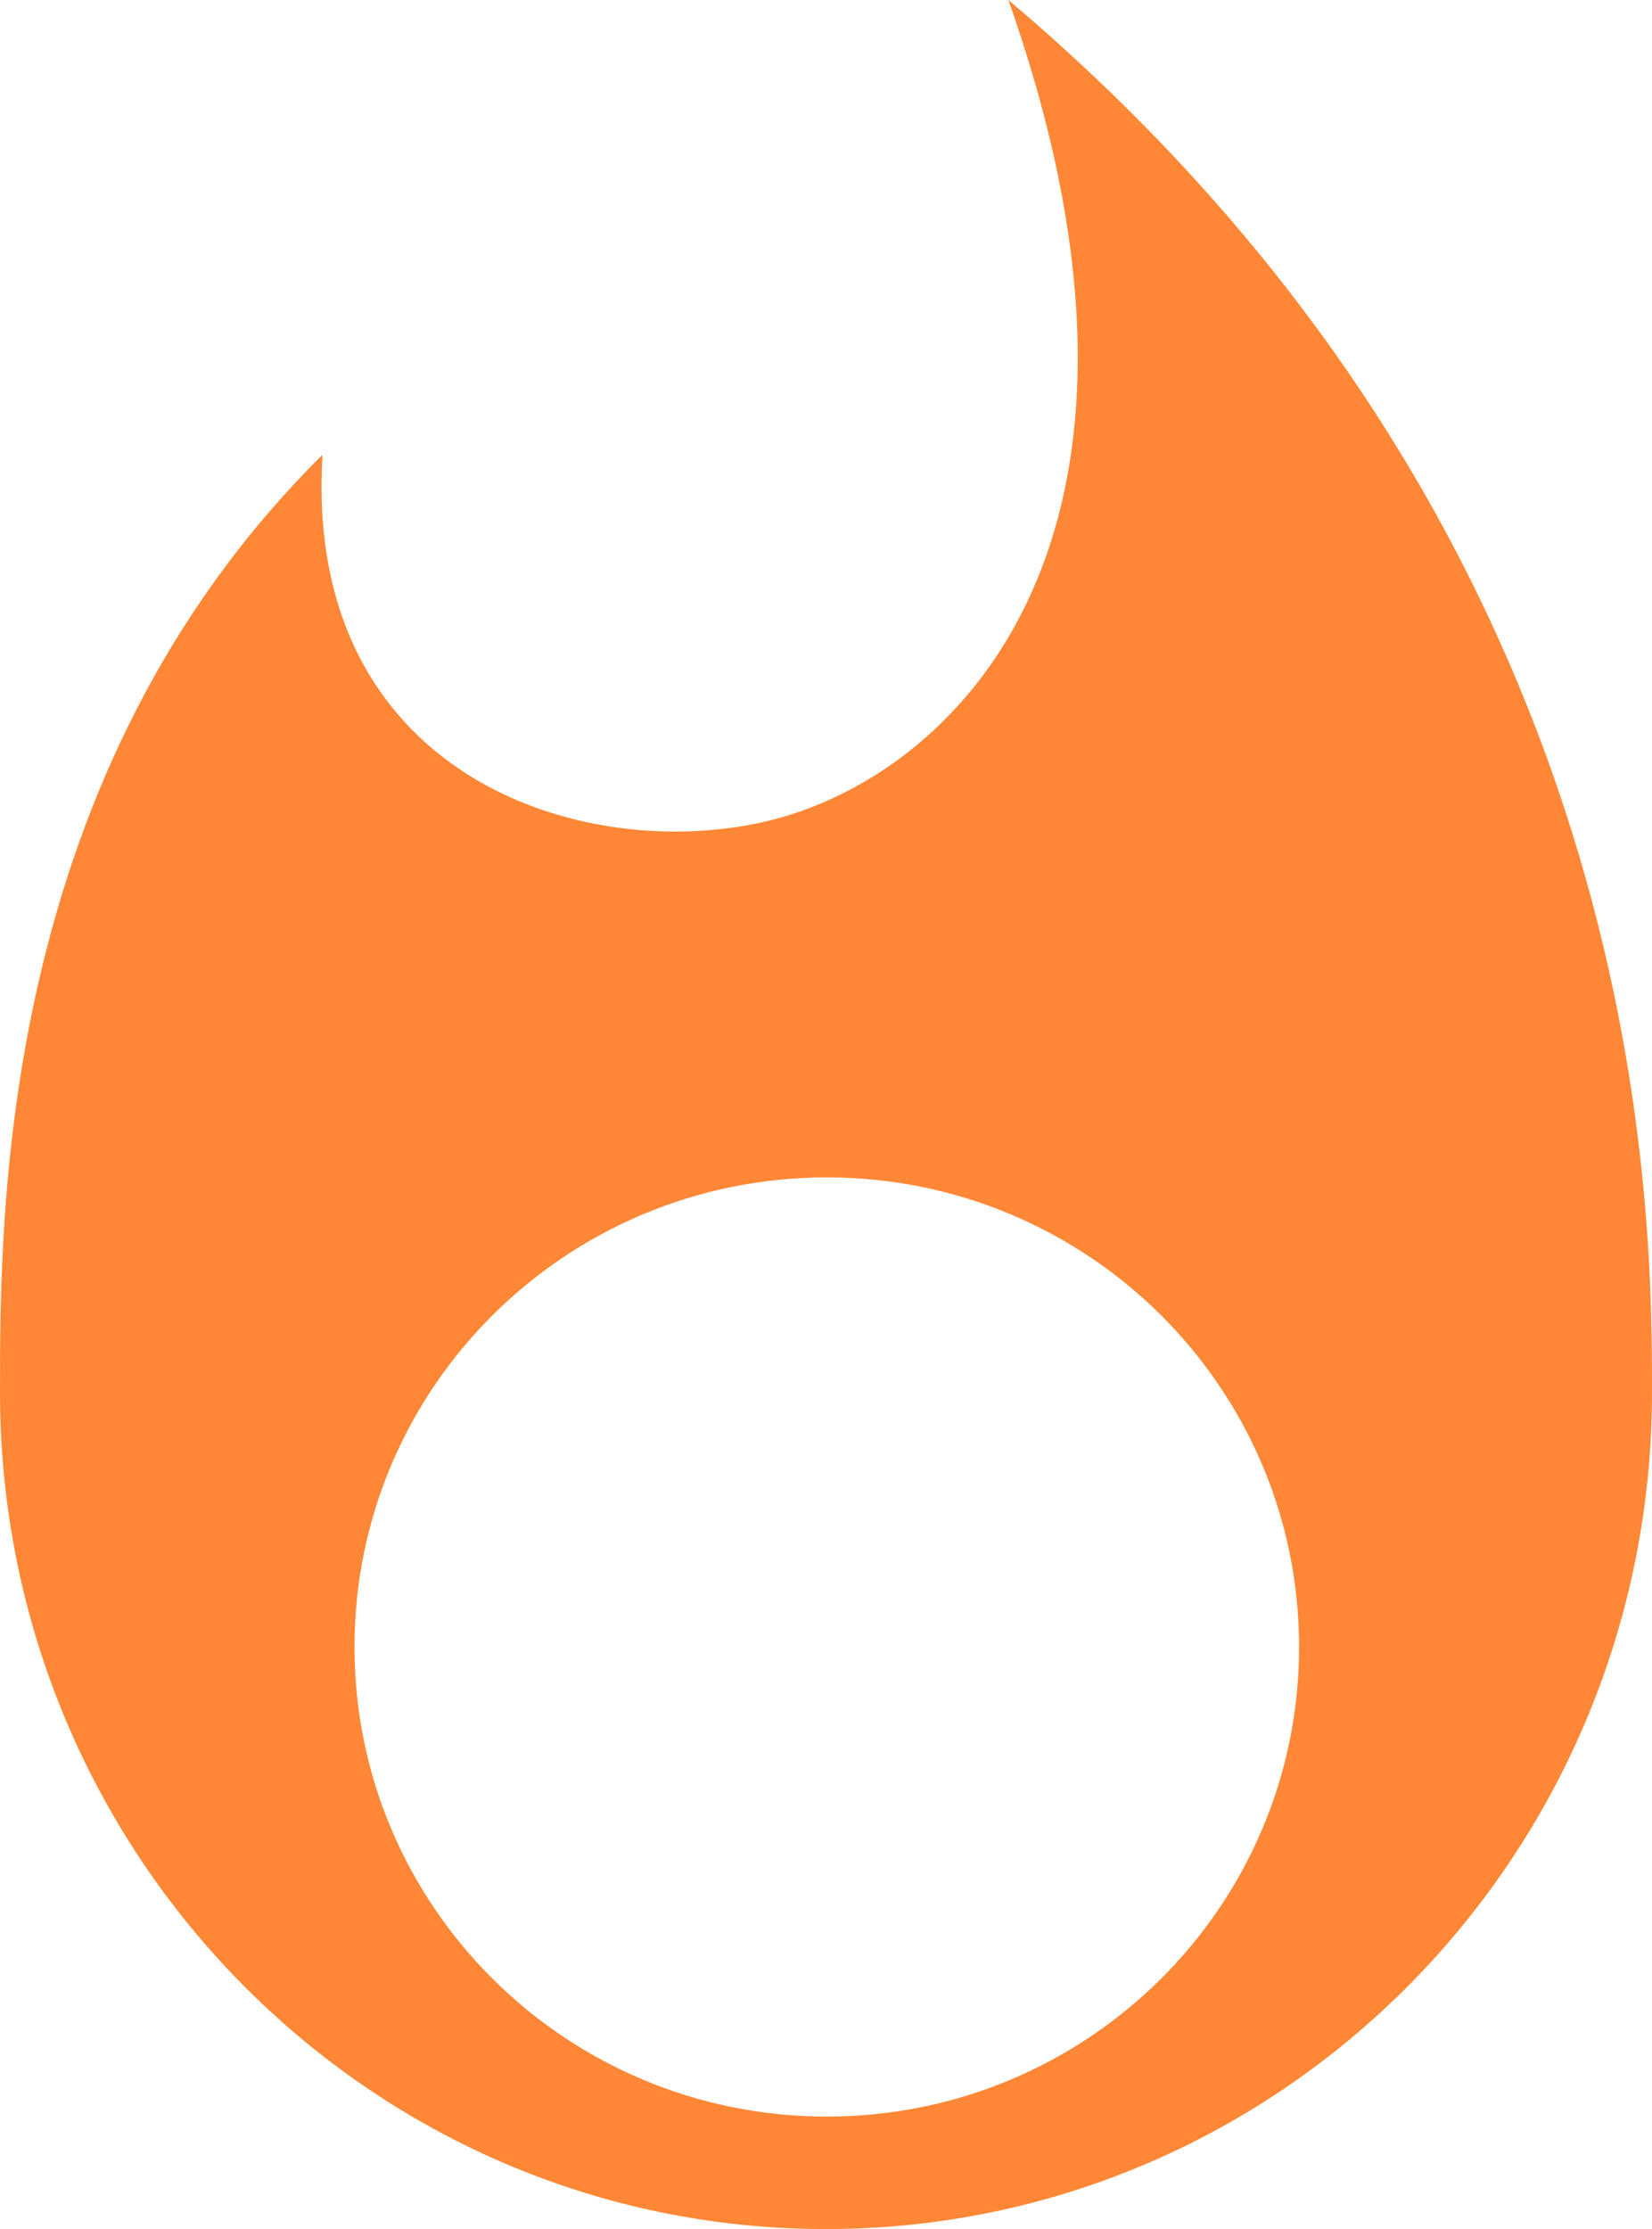 <svg width="43" height="58" viewBox="0 0 43 58" fill="none" xmlns="http://www.w3.org/2000/svg">
<path fill-rule="evenodd" clip-rule="evenodd" d="M0 36.226C0 48.251 9.626 58 21.5 58C33.374 58 43 48.251 43 36.226C43 31.418 43 14.149 26.247 0C31.252 14.149 24.768 20.247 19.936 21.373C15.104 22.5 7.882 20.15 8.395 11.833C0 20.15 0 31.452 0 36.226ZM21.521 55.073C28.31 55.073 33.814 49.602 33.814 42.854C33.814 36.106 28.31 30.636 21.521 30.636C14.731 30.636 9.227 36.106 9.227 42.854C9.227 49.602 14.731 55.073 21.521 55.073Z" fill="#FF8735"/>
</svg>
